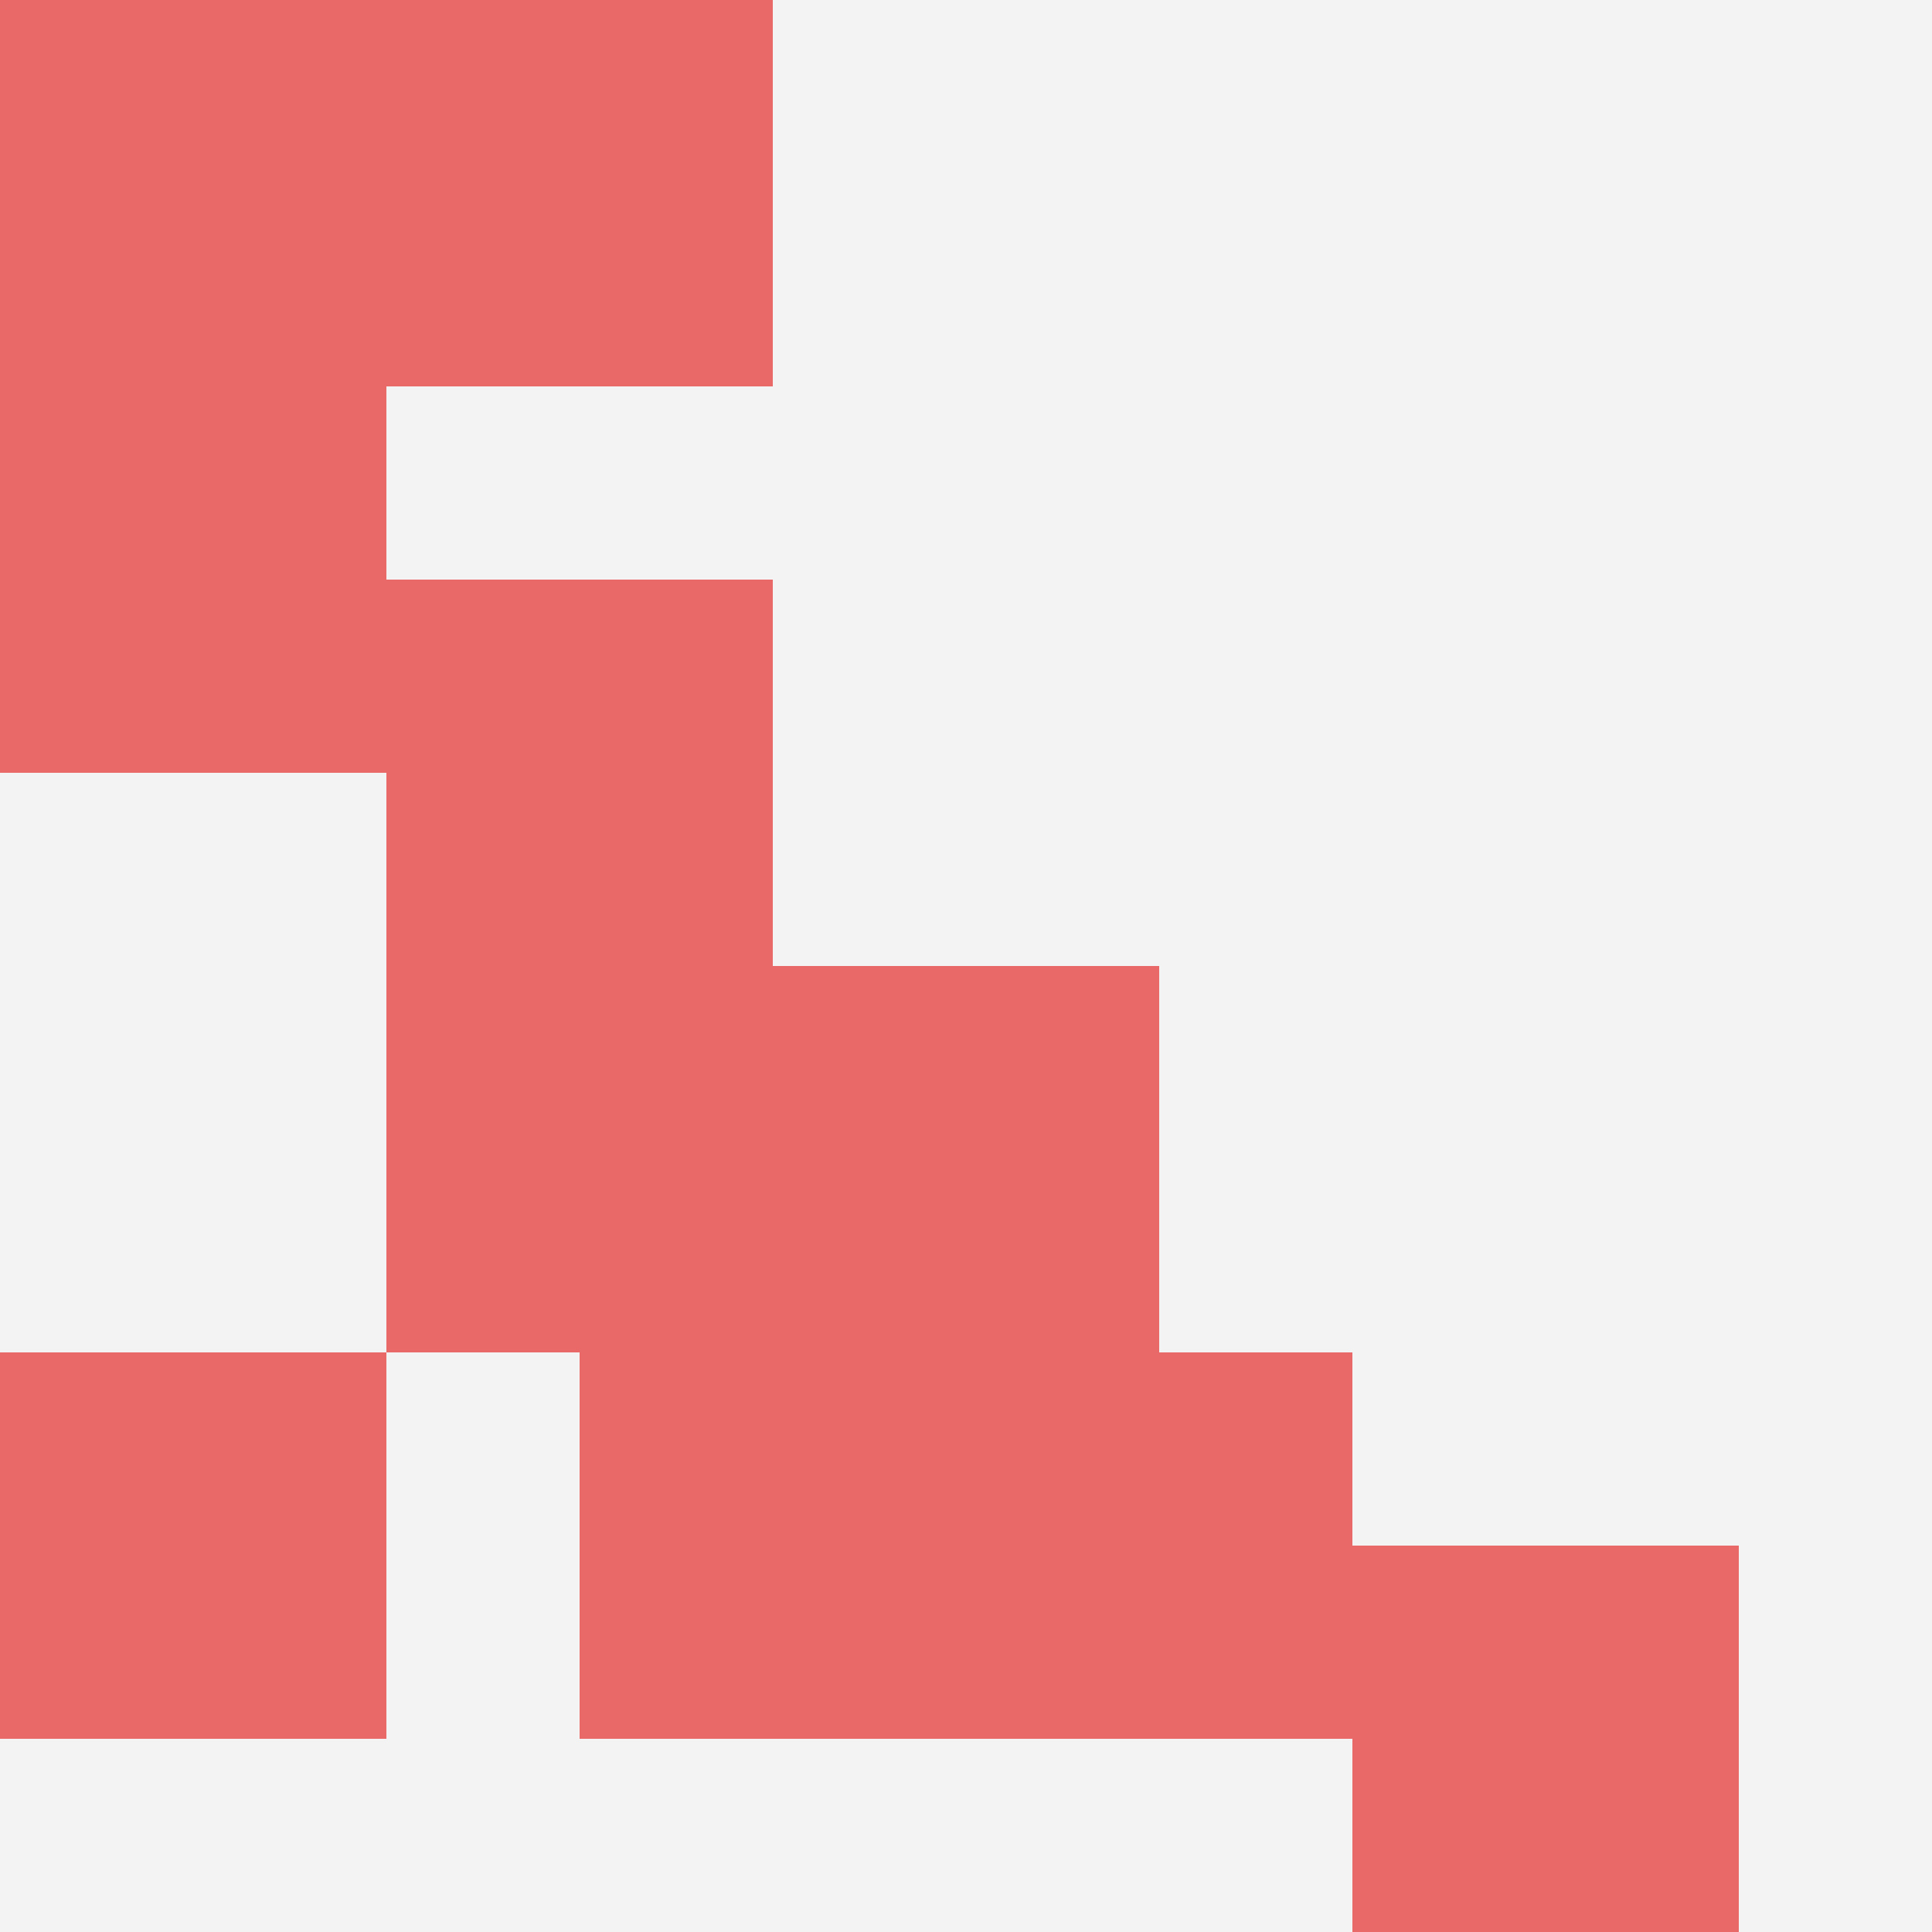 <svg id="ten-svg" xmlns="http://www.w3.org/2000/svg" preserveAspectRatio="xMinYMin meet" viewBox="0 0 10 10"> <rect x="0" y="0" width="10" height="10" fill="#F3F3F3"/><rect class="t" x="0" y="0"/><rect class="t" x="3" y="7"/><rect class="t" x="2" y="0"/><rect class="t" x="0" y="7"/><rect class="t" x="0" y="2"/><rect class="t" x="5" y="7"/><rect class="t" x="2" y="5"/><rect class="t" x="4" y="5"/><rect class="t" x="7" y="8"/><rect class="t" x="2" y="3"/><style>.t{width:2px;height:2px;fill:#E96868} #ten-svg{shape-rendering:crispedges;}</style></svg>